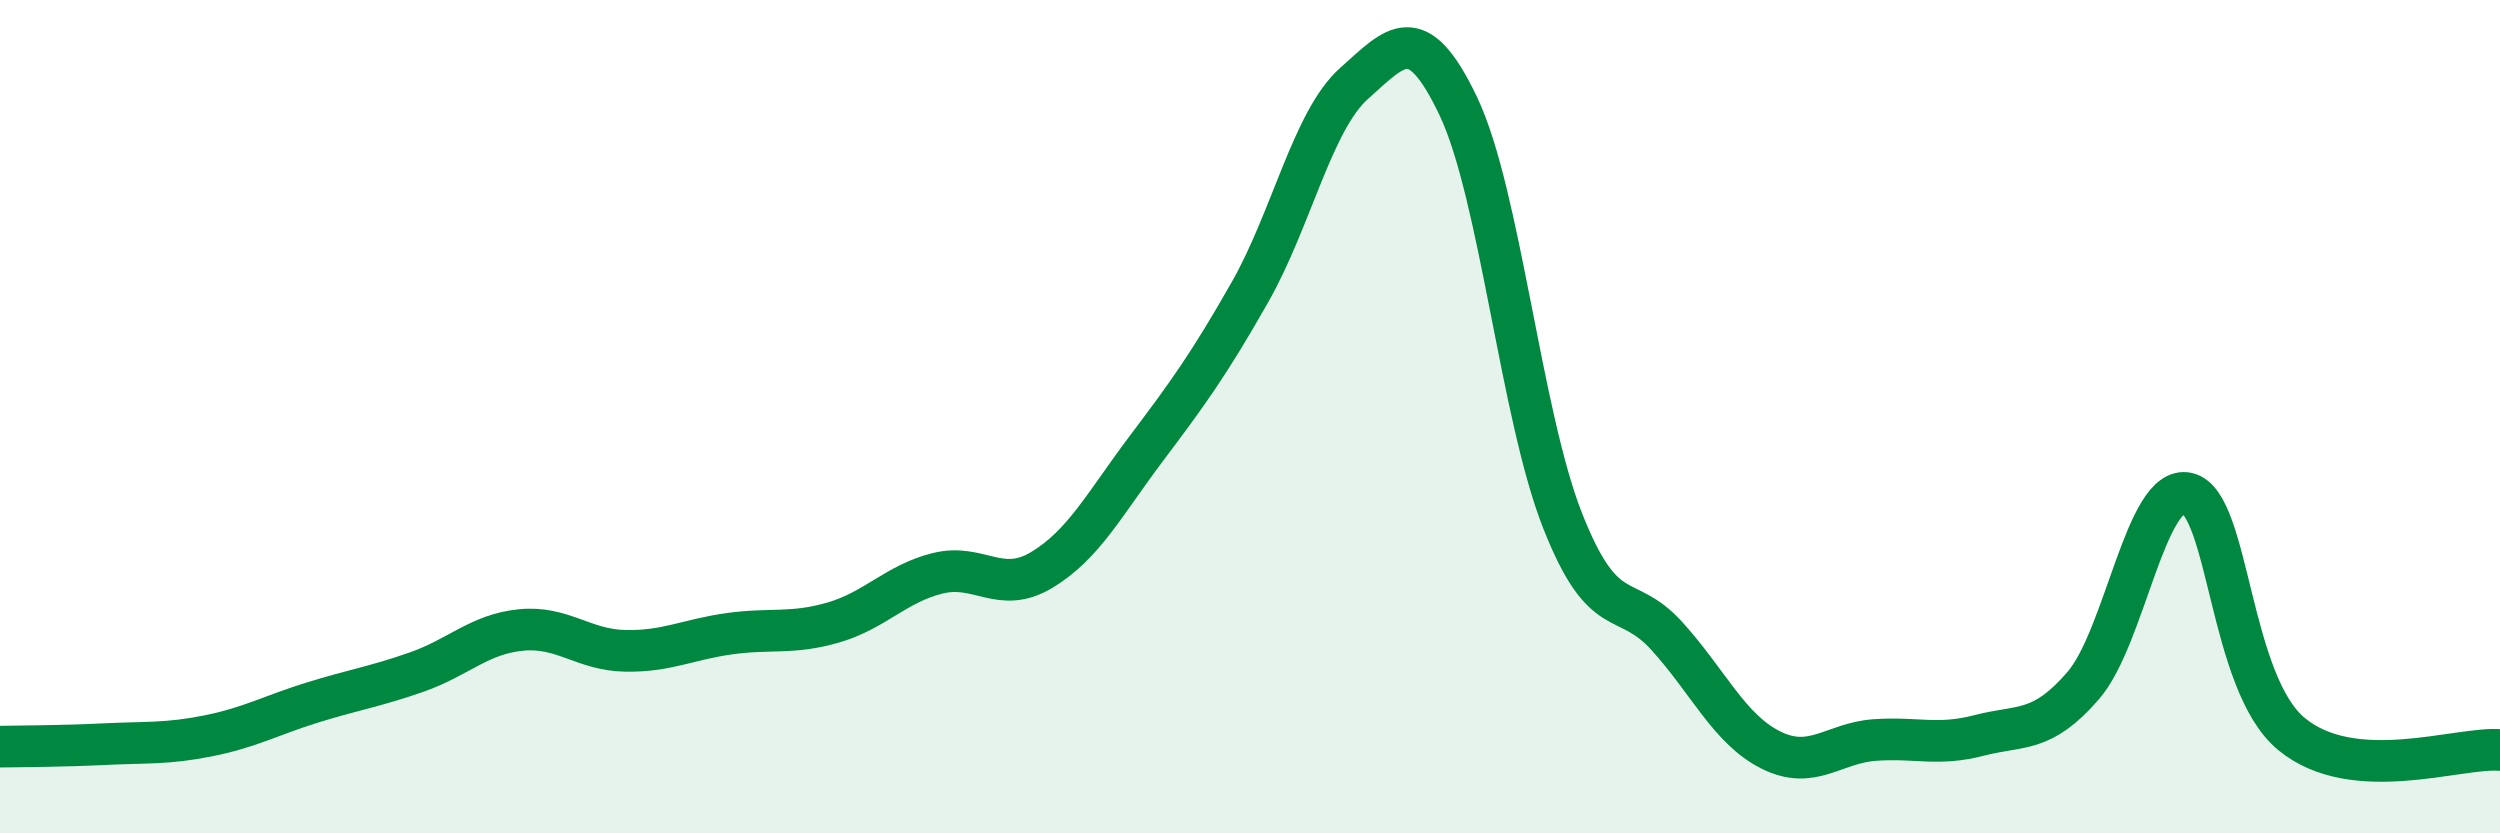 
    <svg width="60" height="20" viewBox="0 0 60 20" xmlns="http://www.w3.org/2000/svg">
      <path
        d="M 0,17.92 C 0.5,17.91 1.5,17.91 2.5,17.86 C 3.5,17.81 4,17.86 5,17.66 C 6,17.46 6.5,17.17 7.5,16.86 C 8.5,16.55 9,16.48 10,16.13 C 11,15.78 11.5,15.22 12.5,15.12 C 13.5,15.02 14,15.6 15,15.62 C 16,15.64 16.5,15.35 17.5,15.21 C 18.5,15.07 19,15.23 20,14.94 C 21,14.65 21.5,14.01 22.5,13.76 C 23.5,13.51 24,14.28 25,13.68 C 26,13.08 26.5,12.11 27.5,10.78 C 28.5,9.45 29,8.77 30,7.01 C 31,5.25 31.5,2.89 32.5,2 C 33.5,1.11 34,0.45 35,2.55 C 36,4.65 36.5,9.95 37.5,12.49 C 38.5,15.03 39,14.16 40,15.26 C 41,16.36 41.5,17.5 42.5,18 C 43.5,18.5 44,17.83 45,17.76 C 46,17.69 46.5,17.91 47.5,17.65 C 48.5,17.39 49,17.61 50,16.45 C 51,15.29 51.5,11.61 52.5,11.84 C 53.5,12.07 53.5,16.39 55,17.62 C 56.5,18.85 59,17.92 60,18L60 20L0 20Z"
        fill="#008740"
        opacity="0.1"
        stroke-linecap="round"
        stroke-linejoin="round"
      />
      <path
        d="M 0,17.92 C 0.5,17.91 1.5,17.91 2.5,17.86 C 3.5,17.81 4,17.86 5,17.66 C 6,17.46 6.5,17.17 7.5,16.86 C 8.5,16.55 9,16.48 10,16.13 C 11,15.78 11.5,15.22 12.5,15.12 C 13.5,15.02 14,15.6 15,15.62 C 16,15.64 16.5,15.35 17.5,15.21 C 18.5,15.07 19,15.23 20,14.94 C 21,14.65 21.5,14.01 22.5,13.76 C 23.5,13.51 24,14.28 25,13.68 C 26,13.08 26.5,12.11 27.5,10.78 C 28.5,9.45 29,8.77 30,7.01 C 31,5.25 31.5,2.89 32.5,2 C 33.5,1.11 34,0.45 35,2.55 C 36,4.65 36.5,9.95 37.5,12.49 C 38.5,15.03 39,14.16 40,15.26 C 41,16.36 41.5,17.5 42.5,18 C 43.5,18.5 44,17.83 45,17.76 C 46,17.69 46.5,17.91 47.5,17.65 C 48.5,17.39 49,17.61 50,16.45 C 51,15.29 51.5,11.61 52.5,11.84 C 53.5,12.07 53.5,16.39 55,17.62 C 56.5,18.85 59,17.92 60,18"
        stroke="#008740"
        stroke-width="1"
        fill="none"
        stroke-linecap="round"
        stroke-linejoin="round"
      />
    </svg>
  